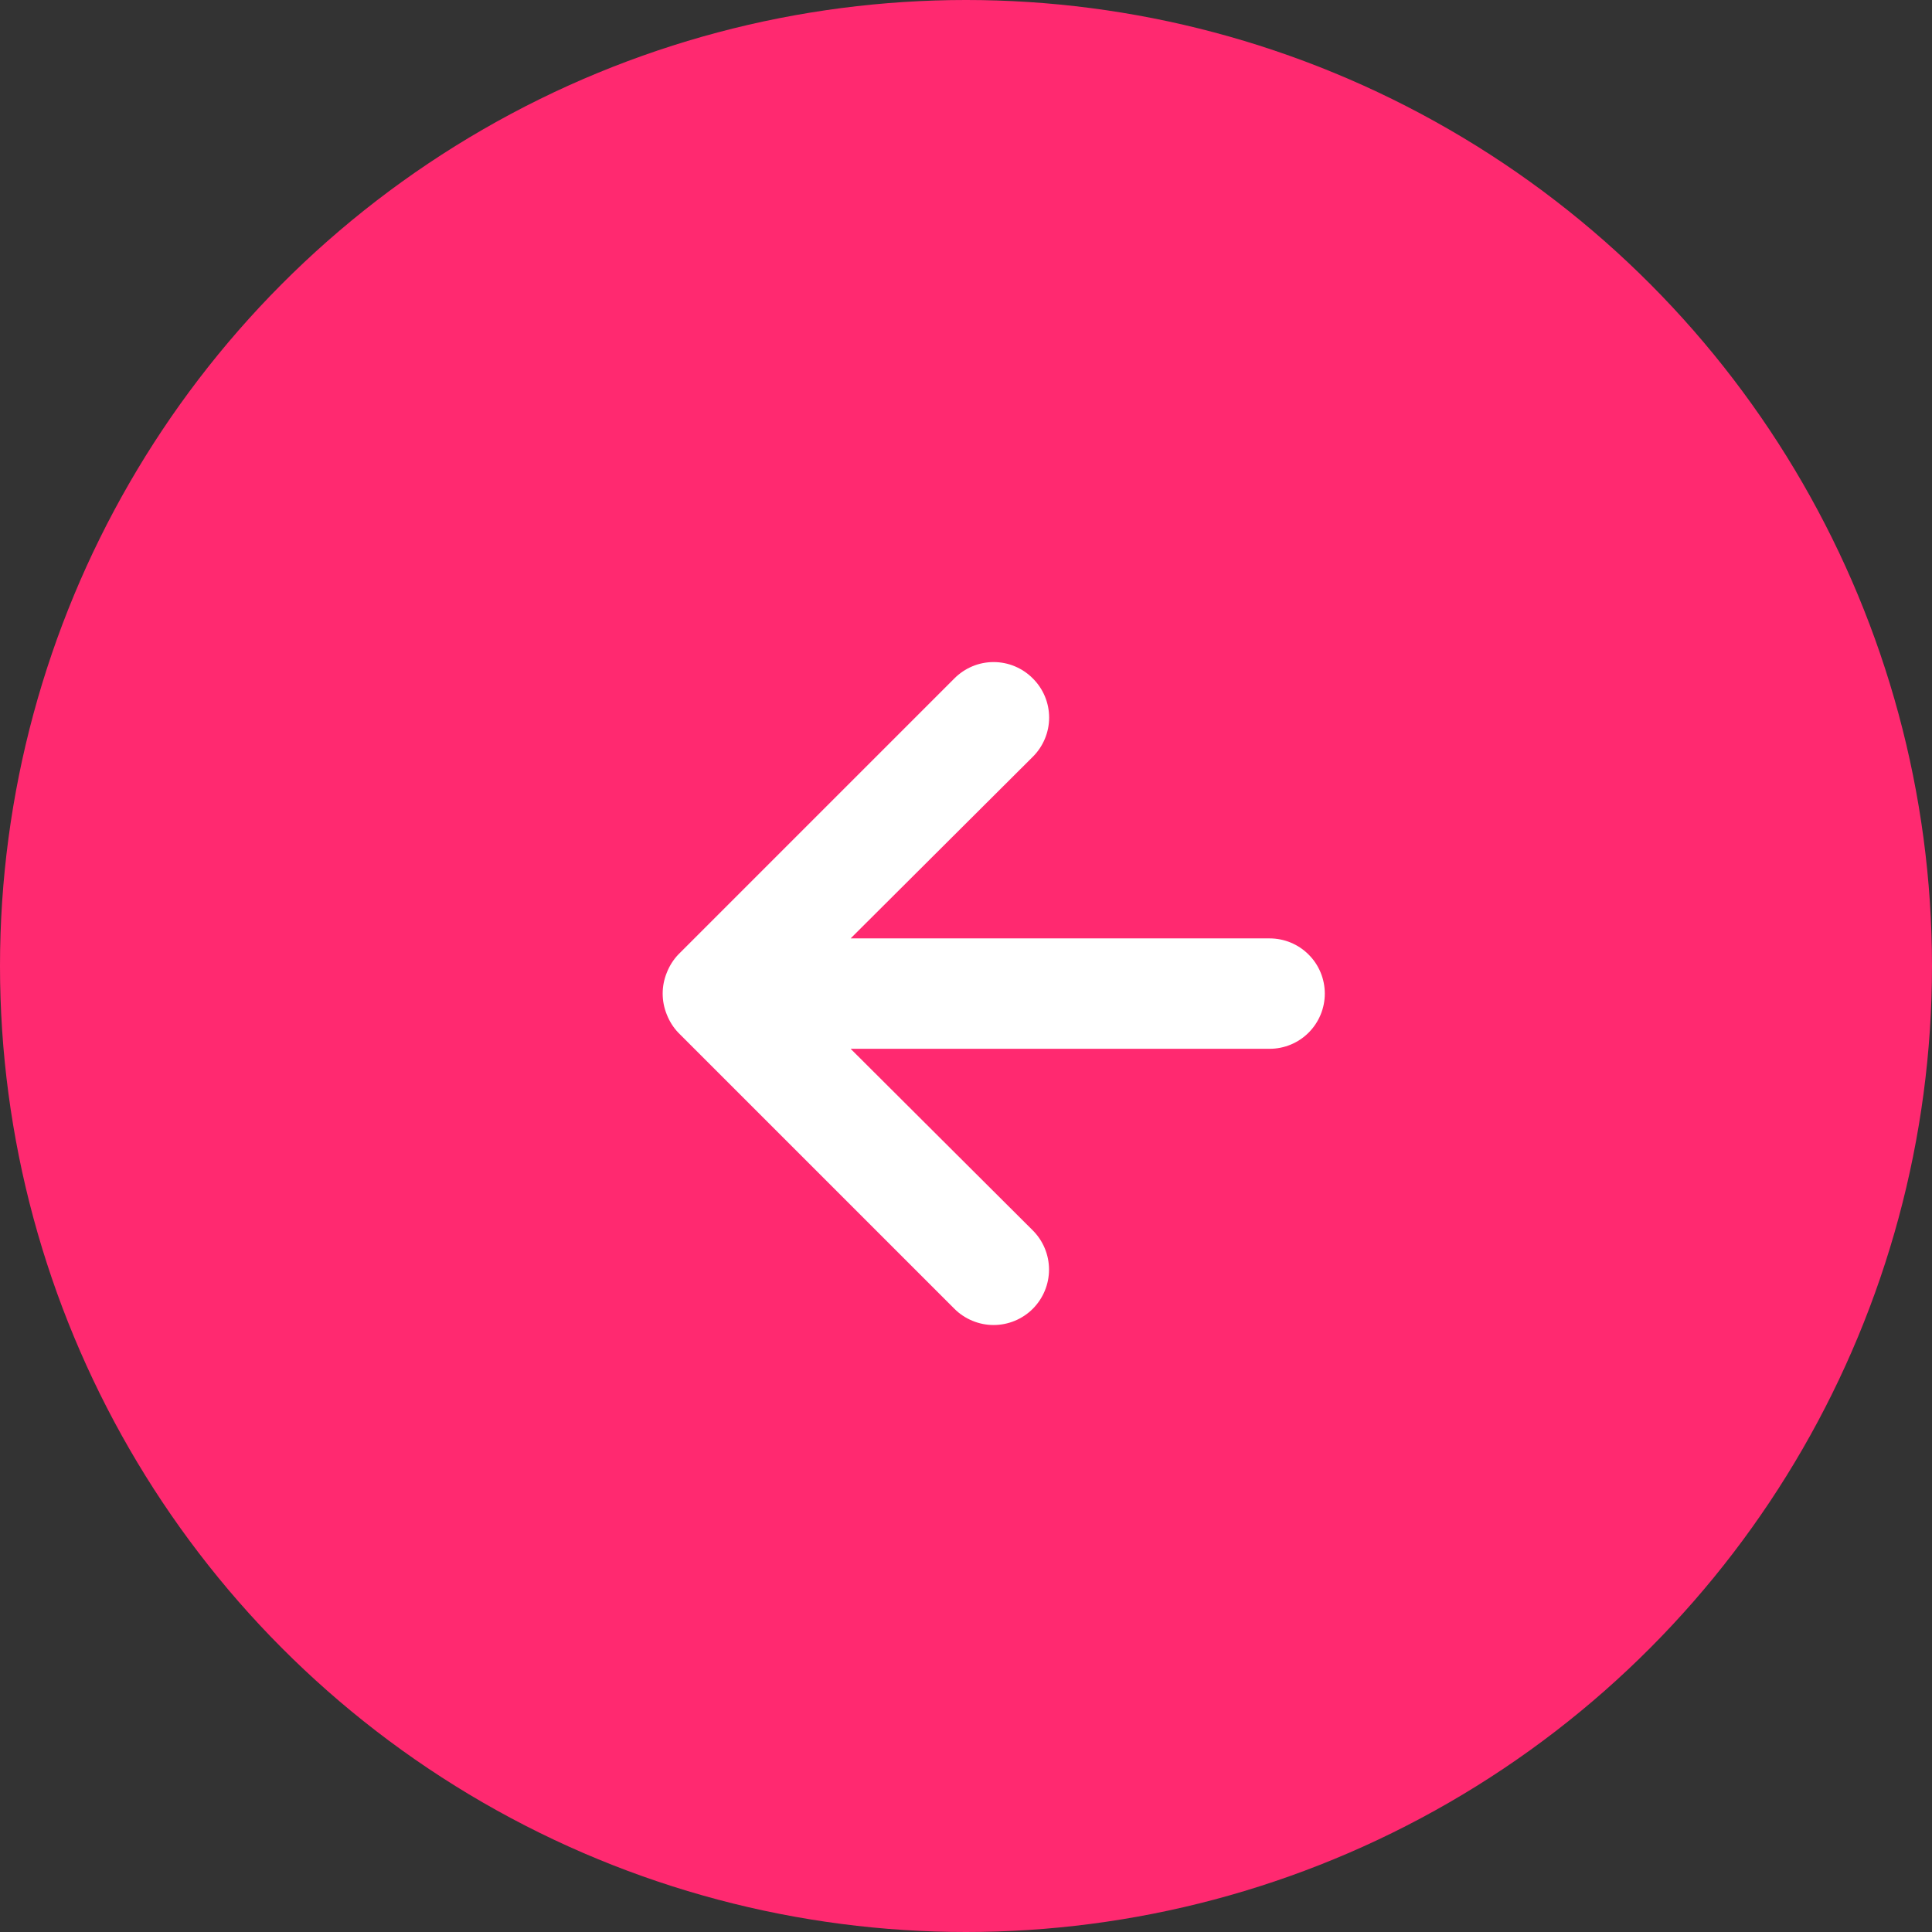 <?xml version="1.0" encoding="UTF-8"?> <svg xmlns="http://www.w3.org/2000/svg" width="35" height="35" viewBox="0 0 35 35" fill="none"><rect x="0" y="0" width="35" height="35" fill="#333333" stroke="none"/><circle cx="17.5" cy="17.5" r="17.5" fill="#FF2970"></circle><path d="M17.29 12.29L12.29 17.29C12.199 17.385 12.128 17.497 12.08 17.62C11.98 17.863 11.98 18.136 12.08 18.38C12.128 18.503 12.199 18.615 12.29 18.71L17.29 23.71C17.383 23.803 17.494 23.877 17.616 23.927C17.738 23.978 17.868 24.004 18 24.004C18.266 24.004 18.522 23.898 18.71 23.71C18.898 23.521 19.004 23.266 19.004 23C19.004 22.733 18.898 22.478 18.71 22.29L15.41 19H23C23.265 19 23.52 18.895 23.707 18.707C23.895 18.519 24 18.265 24 18C24 17.735 23.895 17.48 23.707 17.293C23.52 17.105 23.265 17 23 17H15.41L18.71 13.71C18.804 13.617 18.878 13.506 18.929 13.384C18.98 13.262 19.006 13.132 19.006 13C19.006 12.868 18.98 12.737 18.929 12.615C18.878 12.493 18.804 12.383 18.71 12.29C18.617 12.196 18.506 12.122 18.385 12.071C18.263 12.02 18.132 11.994 18 11.994C17.868 11.994 17.737 12.02 17.615 12.071C17.494 12.122 17.383 12.196 17.29 12.29Z" fill="white"></path></svg> 